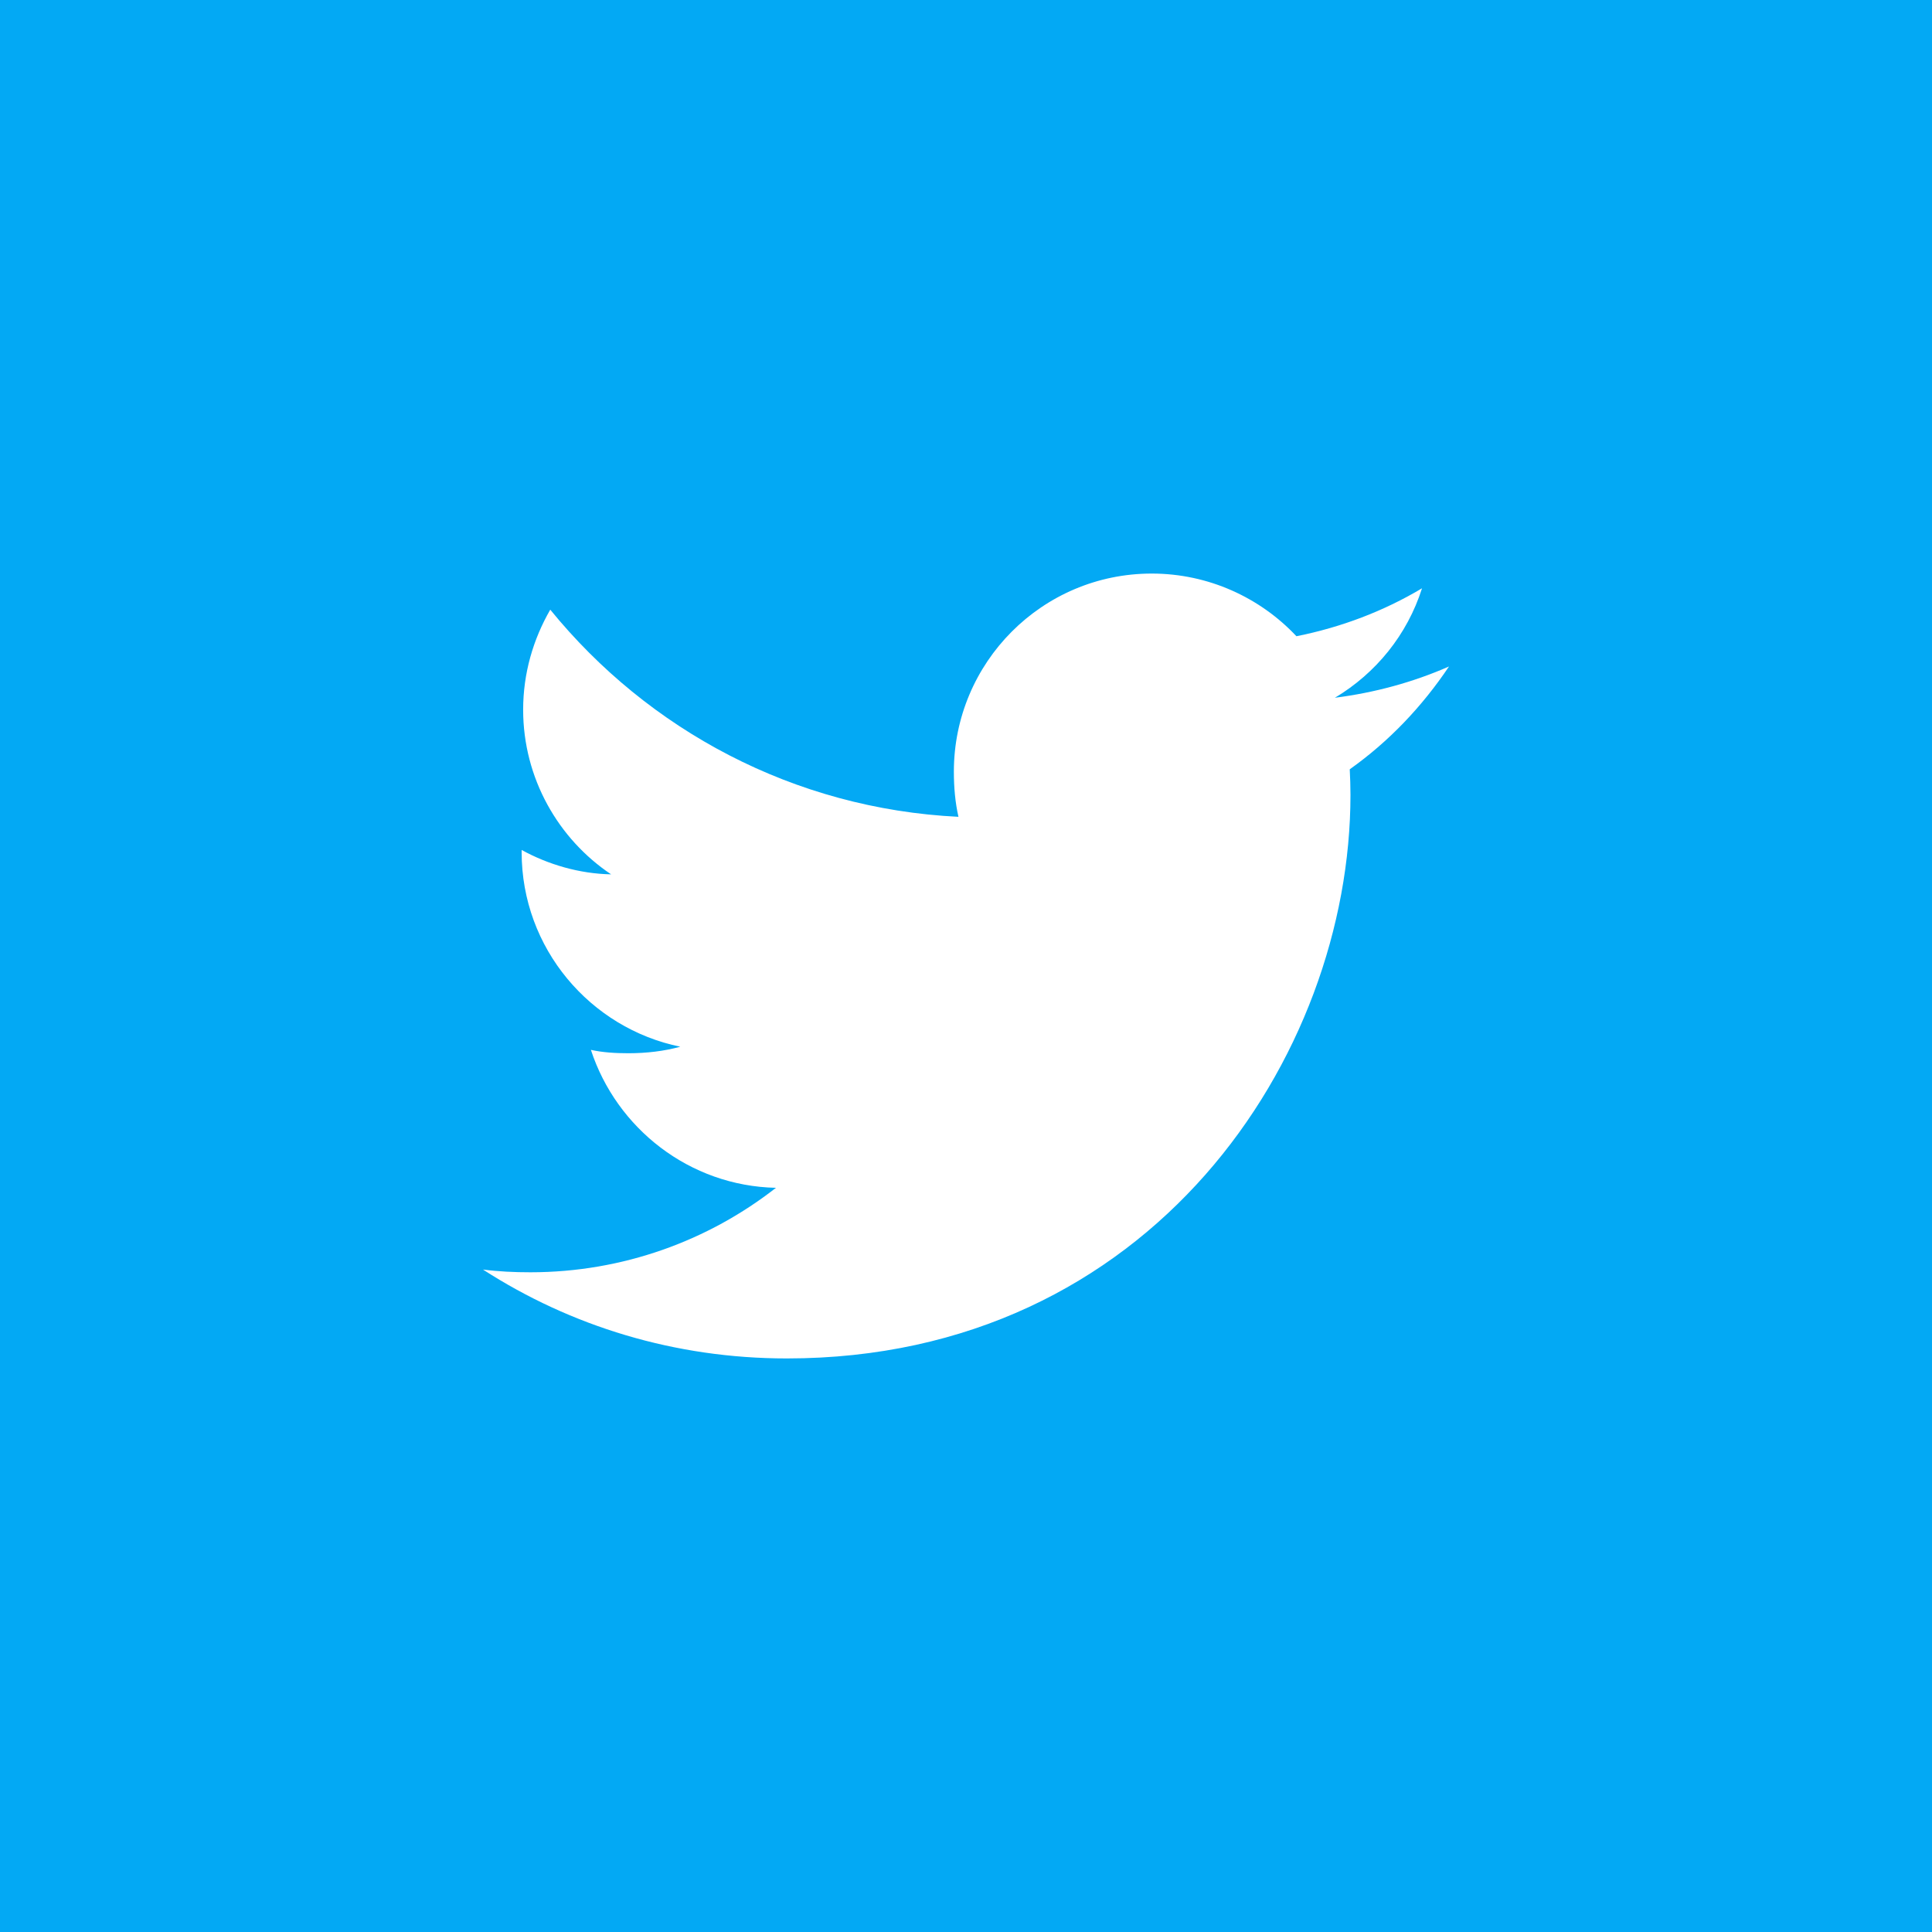 <svg width="64" height="64" viewBox="0 0 64 64" fill="none" xmlns="http://www.w3.org/2000/svg">
<path d="M0 0H64V64H0V0Z" fill="#03A9F4"/>
<path d="M48 22.078C46.81 22.6 45.542 22.946 44.22 23.114C45.58 22.302 46.618 21.026 47.106 19.488C45.838 20.244 44.438 20.778 42.946 21.076C41.742 19.794 40.026 19 38.154 19C34.522 19 31.598 21.948 31.598 25.562C31.598 26.082 31.642 26.582 31.75 27.058C26.296 26.792 21.47 24.178 18.228 20.196C17.662 21.178 17.33 22.302 17.33 23.512C17.33 25.784 18.5 27.798 20.244 28.964C19.19 28.944 18.156 28.638 17.28 28.156C17.28 28.176 17.28 28.202 17.28 28.228C17.28 31.416 19.554 34.064 22.536 34.674C22.002 34.82 21.42 34.89 20.816 34.89C20.396 34.89 19.972 34.866 19.574 34.778C20.424 37.376 22.836 39.286 25.704 39.348C23.472 41.094 20.638 42.146 17.57 42.146C17.032 42.146 16.516 42.122 16 42.056C18.906 43.93 22.35 45 26.064 45C38.136 45 44.736 35 44.736 26.332C44.736 26.042 44.726 25.762 44.712 25.484C46.014 24.56 47.108 23.406 48 22.078Z" fill="white"/>
</svg>
